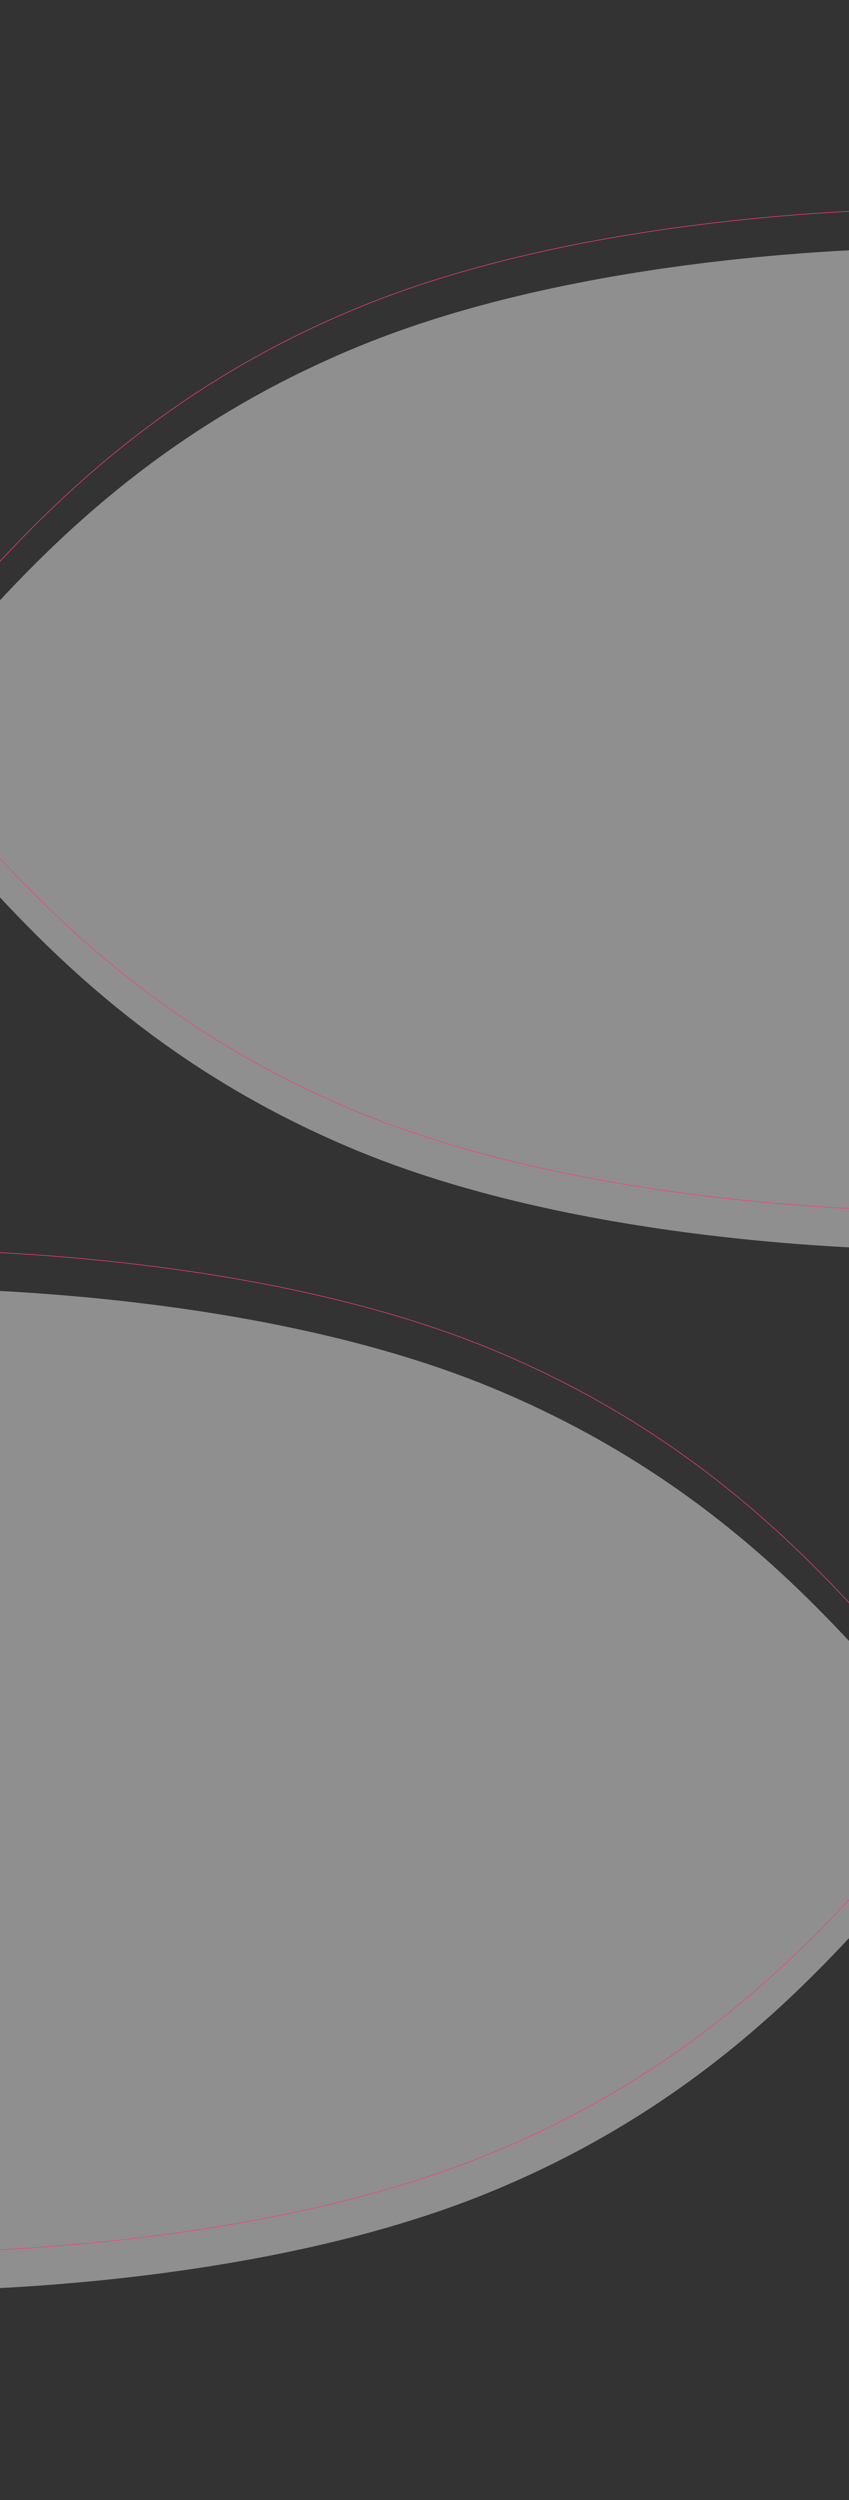 <?xml version="1.0" encoding="UTF-8"?>
<svg width="1440px" height="4240px" viewBox="0 0 1440 4240" version="1.1" xmlns="http://www.w3.org/2000/svg" xmlns:xlink="http://www.w3.org/1999/xlink">
    <rect x="0" y="0" width="1440" height="4240" fill="#333333" stroke="none"/>
    <title>011bg copy 2</title>
    <g id="011bg-copy-2" stroke="none" stroke-width="1" fill="none" fill-rule="evenodd">
        <g id="Group-7-Copy-2" transform="translate(-204, 354)">
            <g id="schild_klein-2-copy-3" transform="translate(924, 916) rotate(90) translate(-924, -916) translate(74, -8)" fill="#ECECEC" opacity="0.502">
                <path d="M1699.49,-5.63337528e-15 L1699.946,41.421 C1700.225,64.745 1704.331,617.618 1532.709,1035.158 C1379.868,1406.997 1144.522,1610.348 972.682,1758.802 C938.528,1788.33 881.03,1827.073 849.99,1848 C818.97,1827.073 761.472,1788.33 727.318,1758.802 C555.478,1610.348 320.15,1406.997 167.291,1035.158 C-4.331,617.618 -0.225,64.745 0.054,41.421 L0.054,41.421 L0.528,-5.63337528e-15 L1699.49,-5.63337528e-15 Z" id="schild_klein"></path>
            </g>
            <g id="schild_klein-2" transform="translate(924, 850) rotate(90) translate(-924, -850) translate(74, -74)" stroke="#F53B86">
                <path d="M1699.49,-9.67470971e-15 L1699.946,41.421 C1700.225,64.745 1704.331,617.618 1532.709,1035.158 C1379.868,1406.997 1144.522,1610.348 972.682,1758.802 C938.528,1788.33 881.03,1827.073 849.99,1848 C818.97,1827.073 761.472,1788.33 727.318,1758.802 C555.478,1610.348 320.15,1406.997 167.291,1035.158 C-4.331,617.618 -0.225,64.745 0.054,41.421 L0.054,41.421 L0.528,-9.67470971e-15 L1699.49,-9.67470971e-15 Z" id="schild_klein-copy-3"></path>
            </g>
        </g>
        <g id="Group-7-Copy-3" transform="translate(720, 3002.5) scale(-1, 1) translate(-720, -3002.5) translate(-204, 2120)">
            <g id="schild_klein-2-copy-4" transform="translate(924, 915) rotate(90) translate(-924, -915) translate(74, -9)" fill="#ECECEC" opacity="0.5">
                <path d="M1699.49,1.02441705e-13 L1699.946,41.421 C1700.225,64.745 1704.331,617.618 1532.709,1035.158 C1379.868,1406.997 1144.522,1610.348 972.682,1758.802 C938.528,1788.33 881.03,1827.073 849.99,1848 C818.97,1827.073 761.472,1788.33 727.318,1758.802 C555.478,1610.348 320.15,1406.997 167.291,1035.158 C-4.331,617.618 -0.225,64.745 0.054,41.421 L0.054,41.421 L0.528,1.02441705e-13 L1699.49,1.02441705e-13 Z" id="schild_klein"></path>
            </g>
            <g id="schild_klein-2" transform="translate(924, 850) rotate(90) translate(-924, -850) translate(74, -74)" stroke="#F53B86">
                <path d="M1699.49,9.84616027e-14 L1699.946,41.421 C1700.225,64.745 1704.331,617.618 1532.709,1035.158 C1379.868,1406.997 1144.522,1610.348 972.682,1758.802 C938.528,1788.33 881.03,1827.073 849.99,1848 C818.97,1827.073 761.472,1788.33 727.318,1758.802 C555.478,1610.348 320.15,1406.997 167.291,1035.158 C-4.331,617.618 -0.225,64.745 0.054,41.421 L0.054,41.421 L0.528,9.84616027e-14 L1699.49,9.84616027e-14 Z" id="schild_klein-copy-4"></path>
            </g>
        </g>
    </g>
</svg>